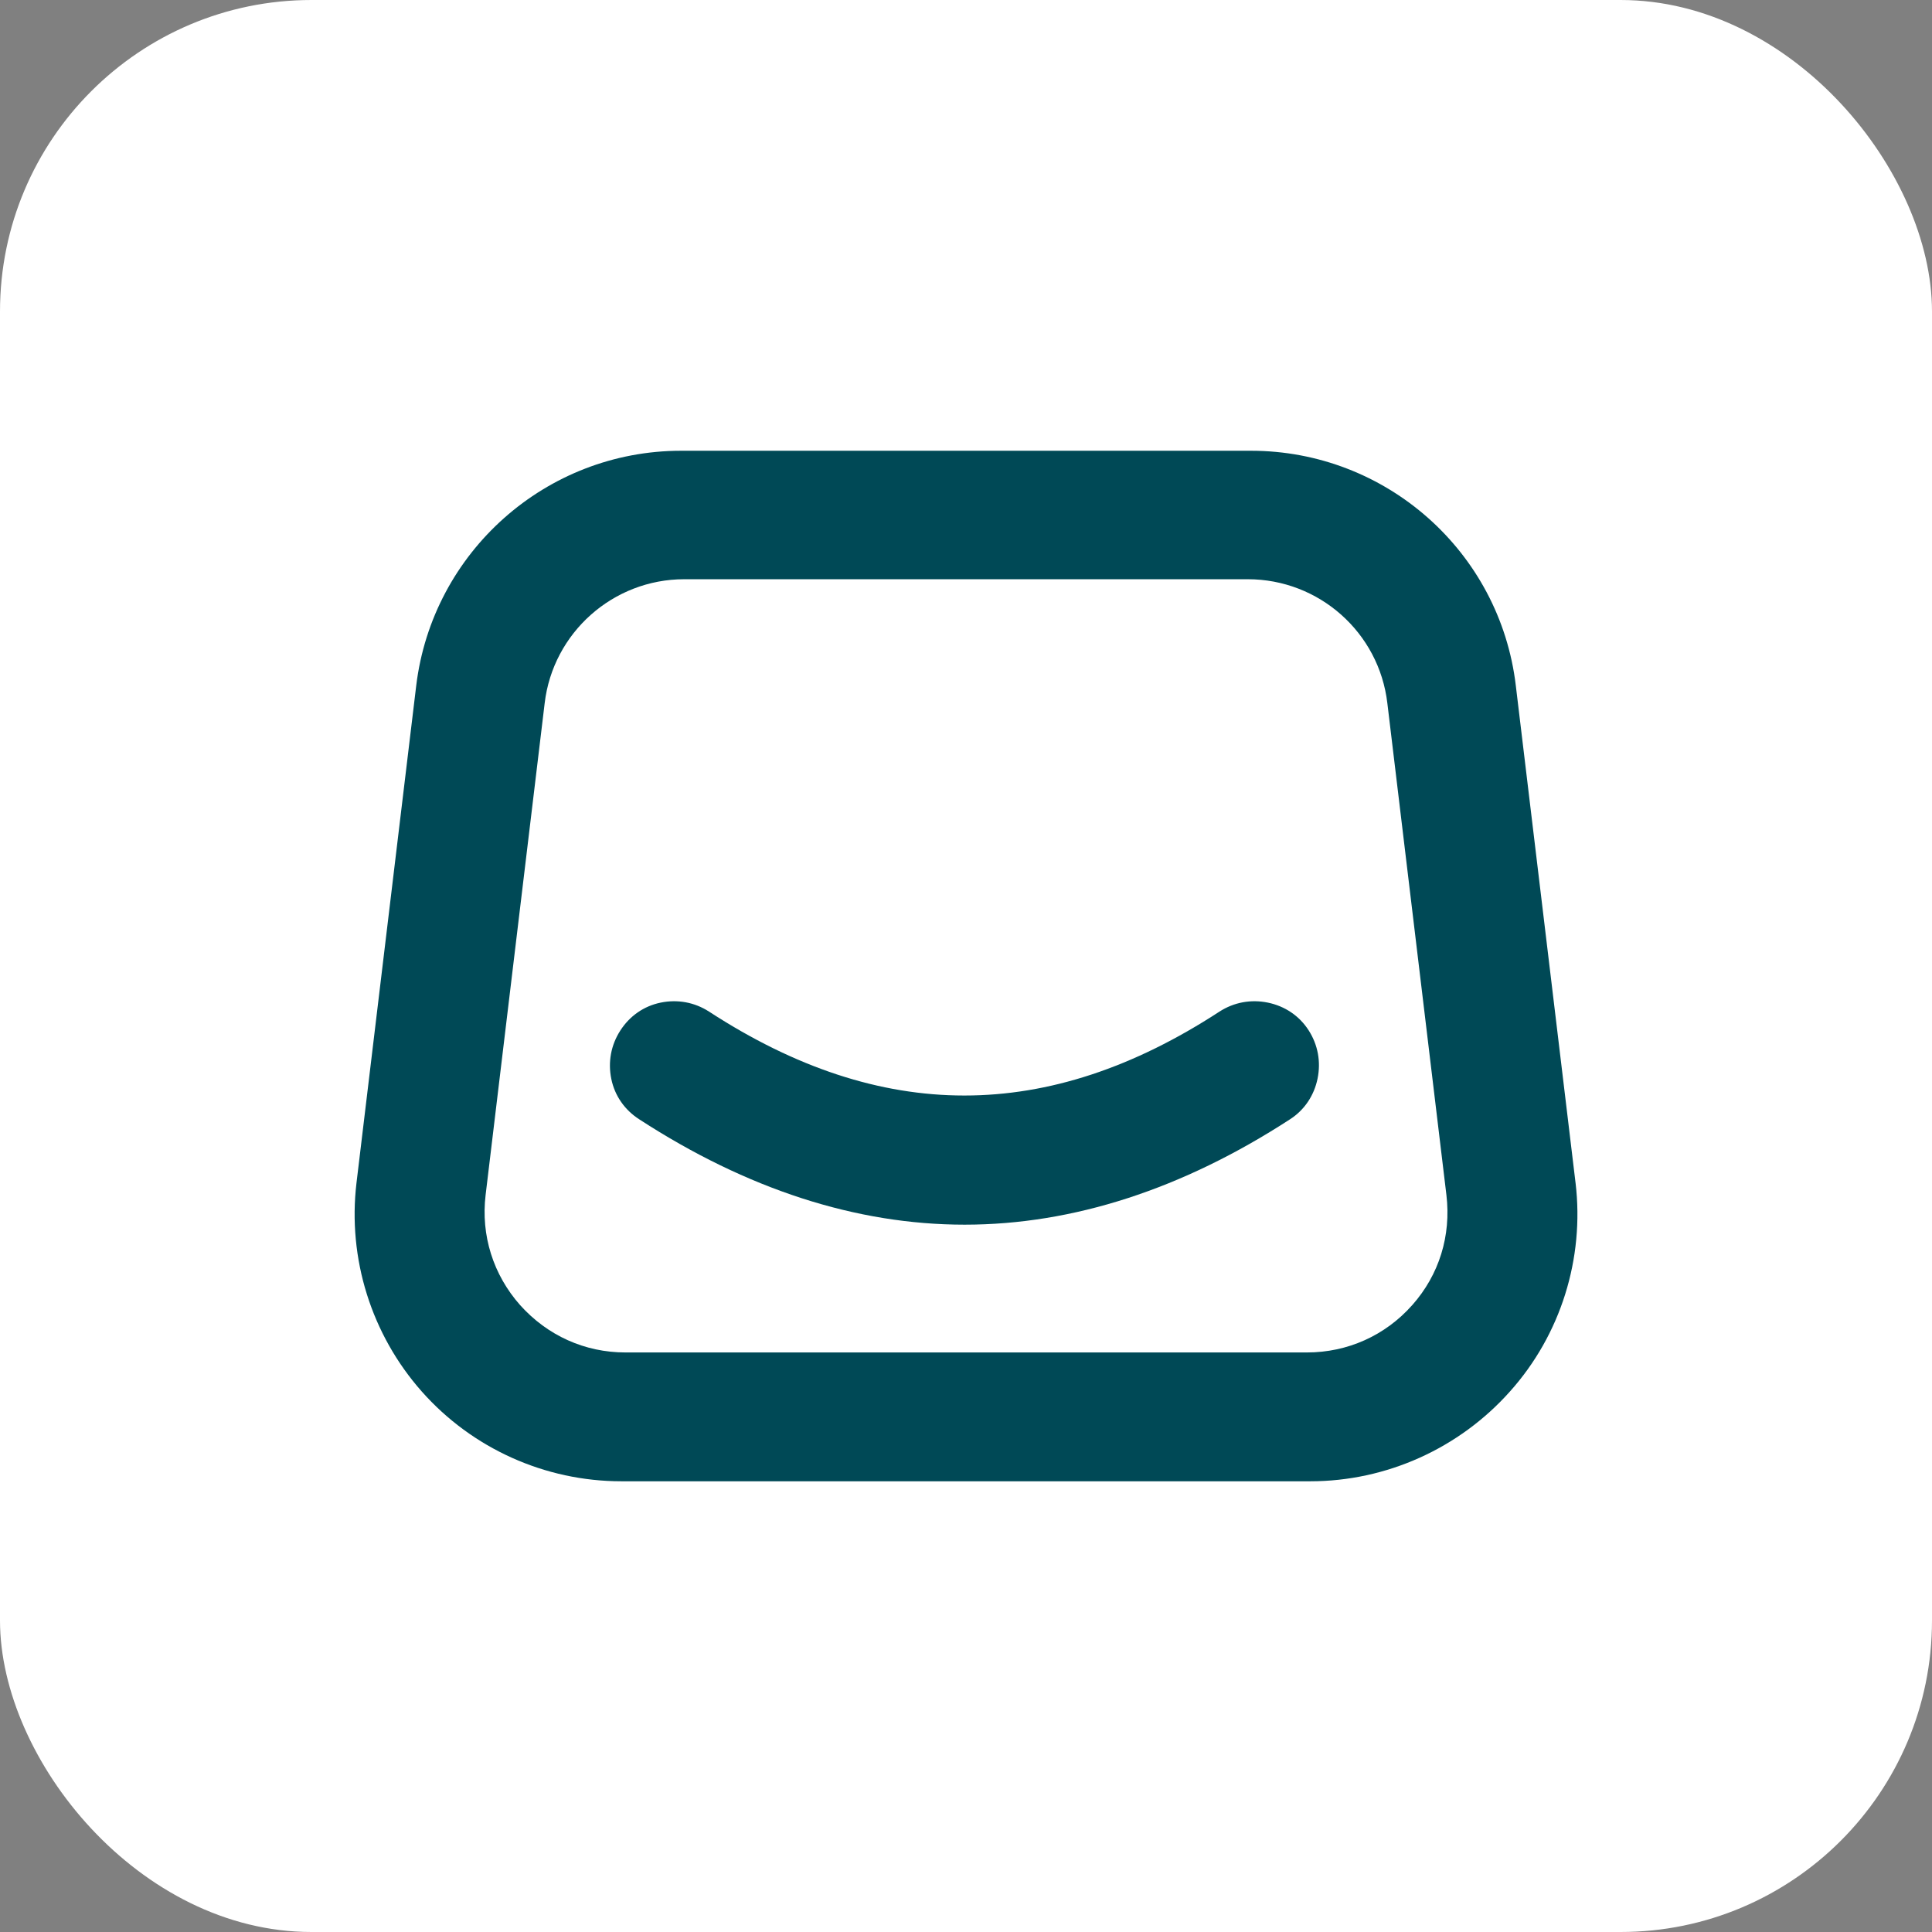 <svg xmlns="http://www.w3.org/2000/svg" id="Layer_1" data-name="Layer 1" viewBox="0 0 1000 1000"><rect x="0" y="0" width="1000" height="1000" fill="#808080" stroke="none"/><defs><style>      .cls-1 {        fill: #004956;      }      .cls-1, .cls-2 {        stroke-width: 0px;      }      .cls-2 {        fill: #fff;      }    </style></defs><rect class="cls-2" width="1000" height="1000" rx="161.22" ry="161.22"></rect><g><path class="cls-1" d="M815.5,612.26l-30.92-257.4c-8.22-69.36-67.21-121.55-137.1-121.55h-294.94c-69.89,0-128.7,52.37-137.1,121.55l-30.92,257.4c-4.65,39.15,7.69,78.47,33.78,107.97,26.1,29.49,63.81,46.48,103.32,46.48h356.61c39.33,0,77.04-16.98,103.32-46.48,26.28-29.32,38.61-68.82,33.96-107.97ZM730.95,675.54c-13.94,15.73-33.43,24.49-54.52,24.49h-352.68c-21.09,0-40.4-8.76-54.52-24.49-13.94-15.73-20.38-36.11-17.88-57.02l30.57-254.54c4.29-36.47,35.39-64.17,72.22-64.17h291.73c36.82,0,67.93,27.53,72.22,64.17l30.57,254.54c2.5,21.09-3.75,41.29-17.7,57.02Z"></path><path class="cls-1" d="M677.32,533.25c-4.83-7.51-12.33-12.51-21.09-14.3-8.76-1.79-17.52-.18-25.03,4.65-88.84,57.92-175.18,57.92-264.2,0-7.51-4.83-16.27-6.44-25.03-4.65-8.76,1.79-16.09,6.97-20.91,14.48-4.83,7.51-6.44,16.27-4.65,25.03s6.97,16.09,14.48,20.91c55.59,36.11,112.26,54.52,168.39,54.52s112.79-18.41,168.39-54.52c7.51-4.83,12.51-12.33,14.3-21.09,1.79-8.76.18-17.52-4.65-25.03Z"></path></g></svg>